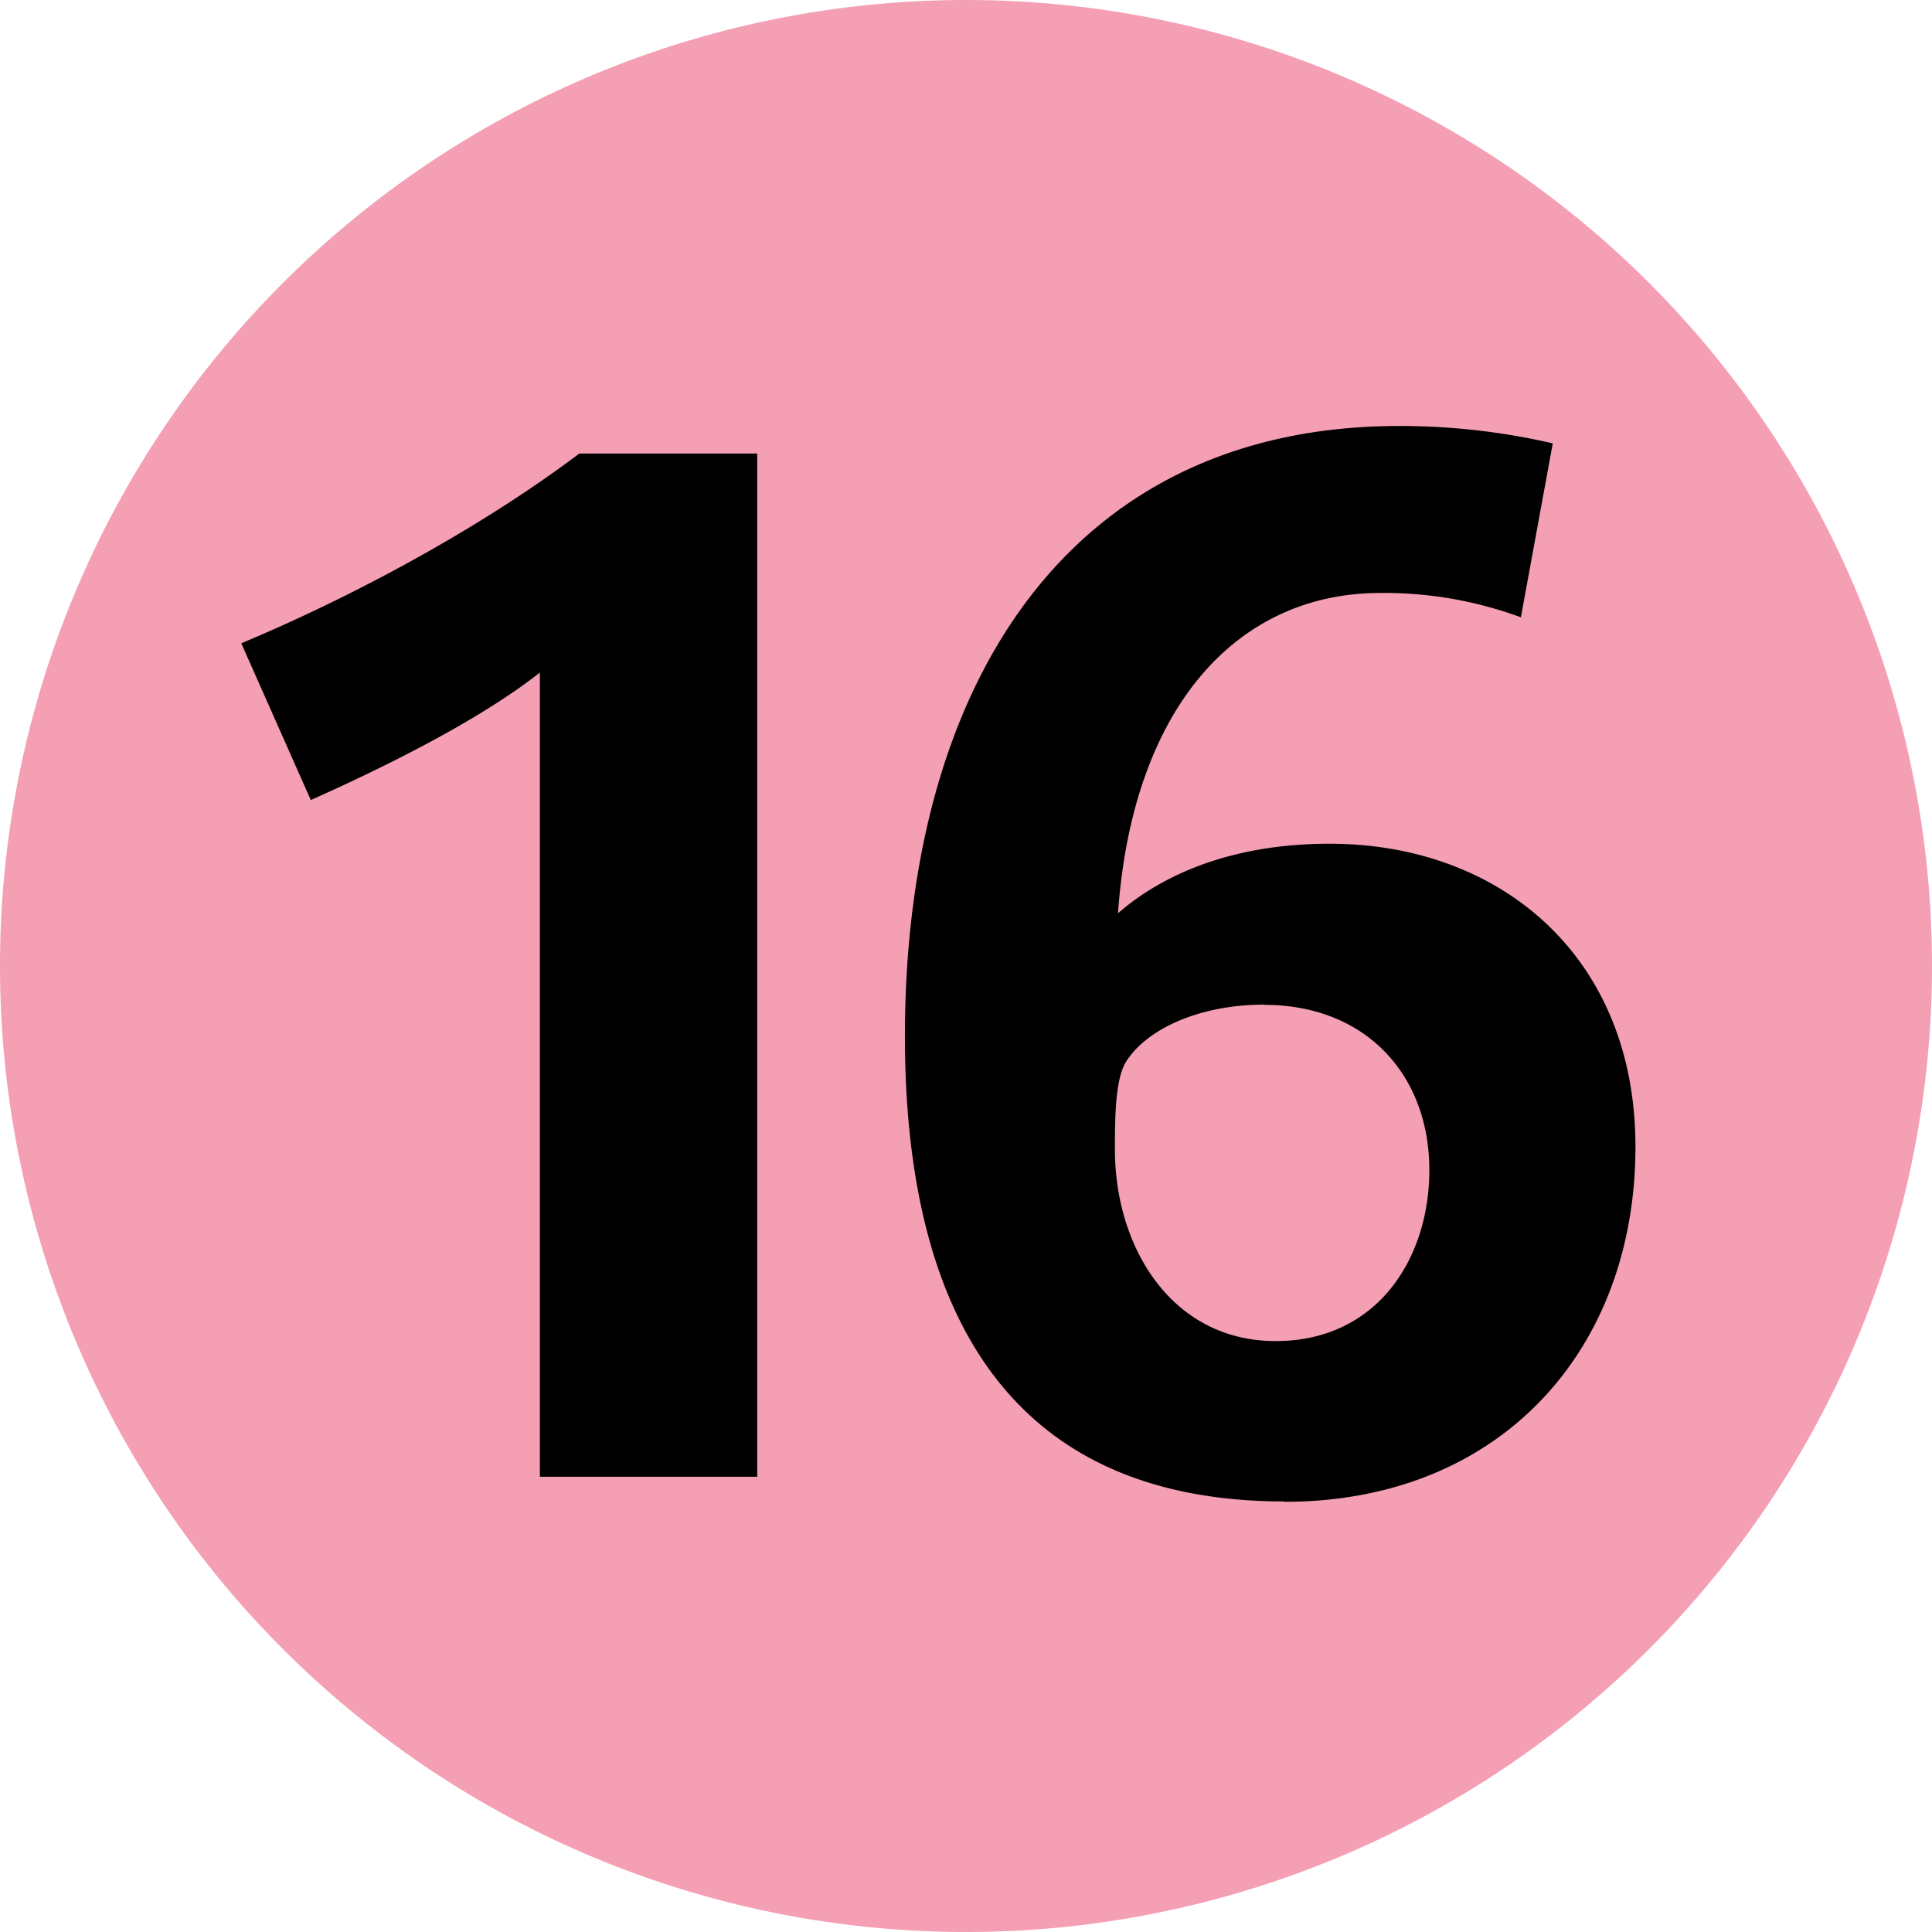 <svg xmlns="http://www.w3.org/2000/svg" viewBox="0 0 283.46 283.46"><defs><style>.cls-1{fill:#f49fb3;fill-rule:evenodd;}.cls-2{fill:#000000;}</style></defs><g id="Layer_2" data-name="Layer 2"><g id="Layer_1-2" data-name="Layer 1"><path class="cls-1" d="M283.46,141.73A141.73,141.73,0,1,1,141.74,0,141.72,141.72,0,0,1,283.46,141.73"/><path class="cls-2" d="M79.21,216.67v-118c-9.15,7.23-23.61,14.25-33.61,18.71l-10.2-23C51.13,87.81,70.06,77.81,85,66.54H111.1V216.67Zm109.27,3.62c-41,0-55.71-28.5-55.71-68.26,0-52.11,24.45-89.53,72.51-89.53a99.56,99.56,0,0,1,22.54,2.55l-4.68,25.52A57.91,57.91,0,0,0,202.52,87c-21.05,0-36.37,16.8-38.49,47,5.1-4.47,14.88-10.21,31.05-10.21,24.87,0,44.87,16.38,44.87,44.45,0,30-20,52.1-51.47,52.1m-3-72.94c-9.57,0-17.22,3.61-20.21,8.29-1.69,2.55-1.69,8.51-1.69,13,0,14.25,8.29,28.07,23.59,28.07,14.89,0,22.54-12.12,22.54-25.09,0-14-9.35-24.24-24.23-24.24"/></g></g></svg>